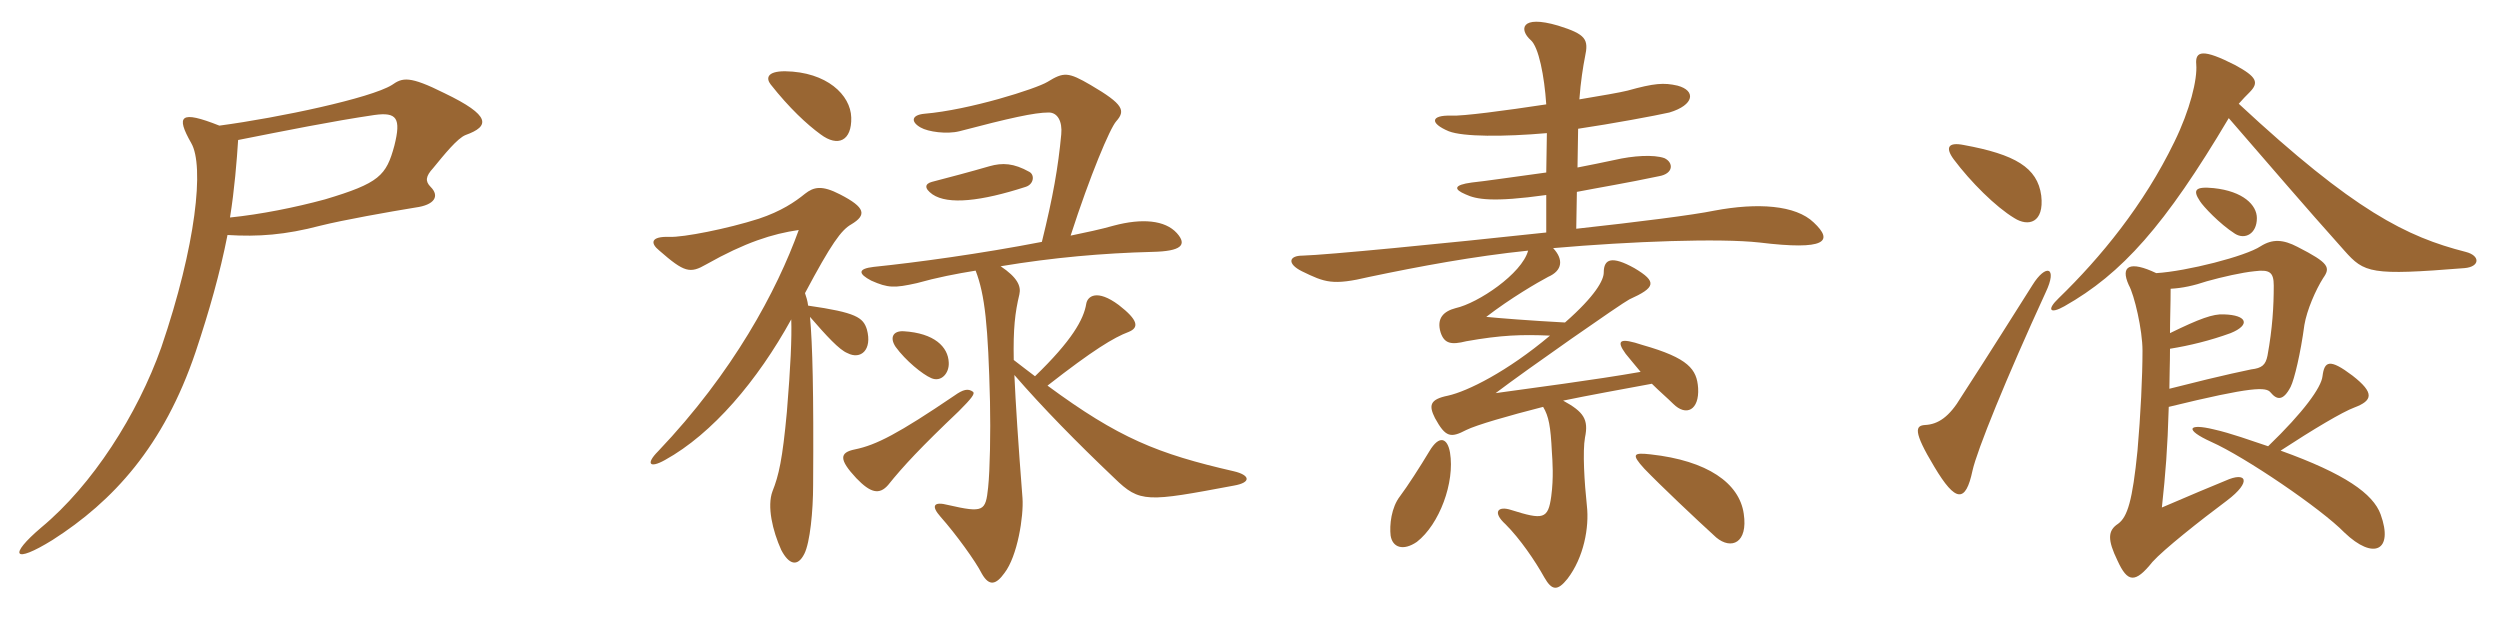 <svg xmlns="http://www.w3.org/2000/svg" xmlns:xlink="http://www.w3.org/1999/xlink" width="600" height="150"><path fill="#996633" padding="10" d="M111.75 32.40C117.60 30.30 117.90 27.75 106.65 22.35C98.25 18.15 96.60 18.60 94.05 20.40C88.95 23.55 67.20 28.20 52.65 30.15C43.20 26.40 42.15 27.75 45.90 34.35C49.05 39.75 47.10 58.80 38.70 83.40C33 99.45 22.20 116.40 9.90 126.60C1.95 133.35 3.15 135.45 12.60 129.60C27.15 120.30 39.30 107.10 46.95 84.45C50.25 74.55 52.80 65.55 54.60 56.40C61.95 56.85 68.40 56.40 76.95 54.15C82.35 52.80 93.30 50.85 99.75 49.80C104.25 49.20 105.60 47.10 103.35 44.85C102 43.50 102.15 42.30 103.95 40.35C106.65 37.05 109.80 33.15 111.75 32.40ZM94.65 34.95C92.70 42.15 91.05 43.95 78 47.85C70.80 49.80 62.55 51.45 55.20 52.20C56.25 45.75 56.85 38.40 57.15 33.60C68.55 31.35 79.65 29.10 89.85 27.60C95.25 26.85 96.30 28.35 94.65 34.95ZM204.30 28.20C204.15 22.80 198.45 17.25 188.40 17.10C183.90 17.10 183.90 18.90 184.95 20.25C189.45 25.95 193.65 29.85 196.95 32.25C201.15 35.40 204.45 33.75 204.30 28.20ZM247.05 41.25C243.30 39.15 240.60 39 237.45 39.90C232.80 41.25 227.70 42.60 223.65 43.65C222 44.10 221.70 45.15 223.80 46.65C227.55 49.20 235.50 48.30 246.15 44.85C248.10 44.25 248.40 42 247.05 41.25ZM296.10 116.55C300.45 115.80 300 114 296.10 113.10C277.80 108.90 268.50 105.15 251.40 92.55C262.35 84 267.30 81 270.90 79.65C273.45 78.60 273.15 76.80 268.50 73.20C263.25 69.30 261 71.10 260.70 72.90C260.10 76.65 257.25 81.75 248.40 90.30C246.75 89.10 245.10 87.75 243.30 86.40C243.15 78.90 243.60 75 244.65 70.65C245.10 68.70 244.20 66.60 240.15 63.90C252.75 61.80 264.75 60.75 276.60 60.45C283.50 60.30 285 58.80 282.45 55.95C279.60 52.80 274.05 52.35 267.30 54.15C264.15 55.05 260.55 55.80 256.95 56.55C261.60 42.15 266.40 30.75 267.90 29.10C270.15 26.55 269.70 25.05 261.75 20.40C256.35 17.25 255.30 17.25 251.40 19.65C248.70 21.30 232.65 26.40 221.85 27.30C218.70 27.60 218.55 29.25 220.95 30.60C222.75 31.65 227.25 32.25 230.25 31.50C242.25 28.35 248.25 27 251.70 27C253.80 27 255 29.10 254.70 32.25C253.95 40.20 252.75 47.10 250.05 58.05C235.35 60.90 219.90 63 209.70 64.05C205.80 64.50 205.95 65.70 209.10 67.35C213.15 69.15 214.65 69.15 220.05 67.95C224.85 66.60 229.50 65.70 234.15 64.95C236.40 70.80 237.15 78.15 237.60 96.45C237.75 103.80 237.60 112.65 237.15 117C236.55 122.70 236.10 123.15 227.55 121.20C224.10 120.30 223.35 121.35 225.75 124.05C229.35 128.10 234.15 134.70 235.65 137.70C237.45 140.85 239.10 140.25 241.05 137.55C244.20 133.50 245.70 123.90 245.40 119.55C244.35 106.05 243.75 96.75 243.45 90C250.20 97.80 258.45 106.20 267.45 114.75C273.60 120.75 275.25 120.45 296.10 116.55ZM227.70 87C227.55 83.25 224.25 79.95 216.90 79.50C214.35 79.35 213.45 81 214.95 83.25C217.35 86.55 221.40 89.85 223.50 90.75C225.90 91.80 227.85 89.55 227.70 87ZM208.05 79.05C207.15 76.20 205.50 75 193.95 73.35C193.80 72.15 193.50 71.25 193.20 70.35C199.50 58.50 201.90 55.20 204.30 53.85C208.05 51.60 207.75 49.80 201.60 46.65C197.25 44.40 195.30 44.85 193.20 46.50C190.80 48.45 187.50 50.70 182.10 52.50C174.60 54.90 163.95 57 160.65 56.85C156.15 56.70 156 58.35 158.25 60.15C164.25 65.40 165.60 65.70 169.50 63.45C178.80 58.20 185.40 56.10 191.70 55.20C186.45 69.75 175.95 89.40 157.95 108.30C154.95 111.30 155.85 112.50 159.60 110.40C171 104.10 181.80 91.35 189.90 76.65C190.05 81.15 189.75 87.90 188.85 98.85C187.80 110.25 186.90 114.15 185.40 117.90C184.05 121.50 185.40 127.35 187.50 132C189.30 135.45 191.40 136.20 193.05 132.90C194.40 130.20 195.15 122.70 195.15 116.40C195.30 93.90 195 82.65 194.40 76.05C198.30 80.55 201.45 84 203.40 84.75C206.55 86.40 209.40 84 208.05 79.05ZM233.55 94.05C232.35 93.15 231.15 93.45 229.05 94.95C215.55 104.10 210.30 106.80 205.20 107.85C201.45 108.60 201.30 110.25 205.50 114.75C208.95 118.35 211.05 118.80 213.15 116.40C216.75 111.90 221.10 107.25 230.10 98.70C233.25 95.55 234 94.50 233.55 94.05ZM435.30 53.40C430.95 49.20 421.80 48.60 411.45 50.55C406.35 51.60 393.30 53.25 378.30 54.90L378.45 46.05C383.85 45 390.30 43.95 398.10 42.30C401.70 41.70 401.70 39 399.45 37.95C396.90 37.05 391.95 37.35 387.45 38.40C384.75 39 381.60 39.60 378.60 40.20L378.75 30.90C386.85 29.70 397.35 27.75 400.65 27C406.65 25.20 407.10 21.75 402.60 20.55C399.30 19.80 397.05 19.95 390.60 21.75C388.80 22.20 384.45 22.95 379.05 23.85C379.35 19.65 379.95 15.90 380.40 13.65C381.30 9.45 380.70 8.25 373.95 6.15C364.80 3.45 364.65 7.20 367.35 9.60C369.30 11.25 370.65 18.30 371.10 25.05C361.20 26.55 351 27.90 348.30 27.75C343.35 27.60 343.05 29.55 347.70 31.50C351.15 32.85 360.90 32.85 371.25 31.95L371.10 41.40C363.30 42.45 356.25 43.50 353.25 43.80C348.75 44.40 348.90 45.45 351.75 46.65C354.30 47.85 358.20 48.60 371.10 46.80L371.10 55.80C346.05 58.50 318.30 61.20 312.60 61.35C309.30 61.35 308.85 63.30 312.45 65.10C318 67.80 319.80 68.55 328.65 66.45C340.80 63.90 353.70 61.50 366.75 60.15C365.25 65.70 354.75 72.75 349.35 73.95C346.50 74.70 344.70 76.35 345.75 79.80C346.65 82.50 348.30 82.80 351.90 81.90C360.30 80.40 365.25 80.25 372 80.55C361.65 89.25 352.20 93.90 347.55 94.95C343.05 95.85 342.90 97.35 344.40 100.35C346.95 105 348.15 105.15 351.90 103.20C354.30 102 362.10 99.75 370.35 97.65C371.70 99.90 372.15 102.30 372.45 108.45C372.60 110.70 372.90 114.60 372.30 119.10C371.55 124.65 370.35 124.80 362.70 122.40C359.55 121.35 358.05 122.85 361.35 125.85C364.80 129.30 368.40 134.55 370.65 138.60C372.45 141.75 373.80 141.90 376.20 138.90C380.10 133.80 381.45 126.60 380.85 121.35C380.25 115.80 379.80 108.30 380.40 105C381.30 100.65 380.10 98.85 375.15 96.15C380.85 94.95 390 93.30 396.45 92.10C398.25 93.90 400.20 95.55 401.55 96.90C404.70 100.05 407.85 98.40 407.55 93.15C407.25 88.65 405.30 85.95 394.20 82.80C388.80 81 387.75 81.60 390.15 84.90C391.20 86.25 392.55 87.75 393.75 89.25C382.65 91.20 367.50 93.15 358.95 94.35C366.45 88.65 389.25 72.75 391.05 71.85C397.35 69 397.80 67.65 392.25 64.35C386.85 61.35 384.90 62.10 384.90 65.40C384.90 67.20 382.95 70.95 375.60 77.40C367.20 76.95 359.70 76.35 356.70 76.05C362.55 71.55 369 67.80 371.55 66.45C375 64.95 375.30 62.25 372.75 59.55C391.65 57.90 412.80 57.15 422.25 58.20C438.30 60.15 440.10 57.90 435.30 53.40ZM348 108.60C347.40 105.15 345.45 104.25 343.05 108.30C340.80 112.05 337.80 116.70 336 119.10C333.90 121.80 333.45 126 333.75 128.55C334.20 131.40 336.75 132.30 340.05 130.05C345.45 125.85 349.20 115.80 348 108.60ZM418.50 123.30C417.45 115.95 409.80 110.55 396.15 109.05C392.10 108.60 391.35 108.90 394.65 112.50C398.40 116.40 406.95 124.50 411.90 129C415.50 132 419.55 130.35 418.50 123.30ZM490.95 70.20C493.95 63.90 490.95 63.30 487.80 68.40C483.60 75 477.90 84.15 470.70 95.25C467.85 100.05 465.15 101.85 462 102C459.75 102.15 459 103.35 464.25 112.05C469.35 120.60 471.75 120.75 473.40 112.95C474.45 108.15 481.50 90.75 490.95 70.20ZM489.90 46.95C489 40.20 483.60 37.05 471.30 34.80C467.55 34.05 466.80 35.40 468.90 38.25C472.95 43.65 478.95 49.65 483.45 52.35C486.75 54.45 490.65 53.55 489.90 46.95ZM544.35 107.10C540.30 105.75 535.35 103.95 531.30 103.05C525.15 101.55 524.10 103.05 530.70 106.05C538.80 109.65 557.10 122.10 562.65 127.80C569.70 134.55 574.50 132.15 571.35 123.45C569.55 118.50 562.80 113.70 547.35 108.15C555.15 103.05 562.20 98.85 565.05 97.80C569.40 96.15 570 94.35 564.60 90.15C559.05 85.95 557.85 86.70 557.40 90.30C557.10 93 552.90 98.85 544.35 107.10ZM520.65 93.30C520.65 90.45 520.80 87.30 520.80 83.70C525.45 82.95 530.40 81.75 535.35 79.95C540.15 78 539.40 75.60 533.70 75.45C531.15 75.30 527.85 76.50 520.80 79.95C520.80 76.65 520.95 73.20 520.95 69.30C523.80 69.15 526.50 68.55 529.65 67.50C533.40 66.45 538.05 65.40 541.05 65.10C544.65 64.65 545.70 65.25 545.70 68.55C545.70 73.50 545.40 78.75 544.20 85.35C543.75 87.60 542.85 88.35 540.30 88.65C539.10 88.95 535.35 89.55 520.65 93.30ZM517.50 65.55C511.20 62.55 508.80 63.75 510.90 68.40C512.25 70.80 514.20 79.20 514.20 84.15C514.20 90.30 513.75 99.60 513 108.15C511.80 120.15 510.60 124.05 508.35 125.70C505.80 127.35 505.80 129.60 508.20 134.55C510.60 139.80 512.40 140.10 516.60 134.85C519.30 131.85 528 124.95 534.45 120.15C540.60 115.50 539.10 113.10 534.15 115.35C531.15 116.55 525.15 119.10 518.85 121.80C519.75 113.40 520.20 107.85 520.50 97.65C540.75 92.70 543.90 92.85 544.95 94.20C546.45 96 547.95 96.30 549.75 92.85C550.65 91.05 552.15 84.75 553.05 78C553.65 74.40 555.75 69.60 557.55 66.75C559.35 64.20 559.05 63.15 551.40 59.25C547.95 57.45 545.40 57.30 542.55 59.10C538.95 61.50 524.85 65.10 517.50 65.55ZM541.65 52.35C541.65 49.20 538.35 45.90 531.30 45.15C526.80 44.70 526.20 45.60 528 48.30C528.75 49.50 532.65 53.70 536.40 56.10C538.80 57.60 541.65 56.10 541.65 52.35ZM534.90 28.35C545.85 40.95 552.45 48.75 562.65 60.15C567.45 65.55 568.95 66.15 591.45 64.35C595.20 64.05 595.35 61.35 591.75 60.45C577.65 56.85 565.05 50.70 537.30 24.90C538.20 23.85 539.10 22.95 539.85 22.20C542.25 19.80 541.65 18.45 536.40 15.60C528.75 11.70 526.80 12.15 527.10 15.45C527.40 19.05 525.60 26.40 521.85 34.05C514.50 49.20 504.15 61.80 494.10 71.55C491.10 74.40 492 75.45 495.45 73.50C509.25 65.70 519.60 54.15 534.90 28.35Z"/></svg>